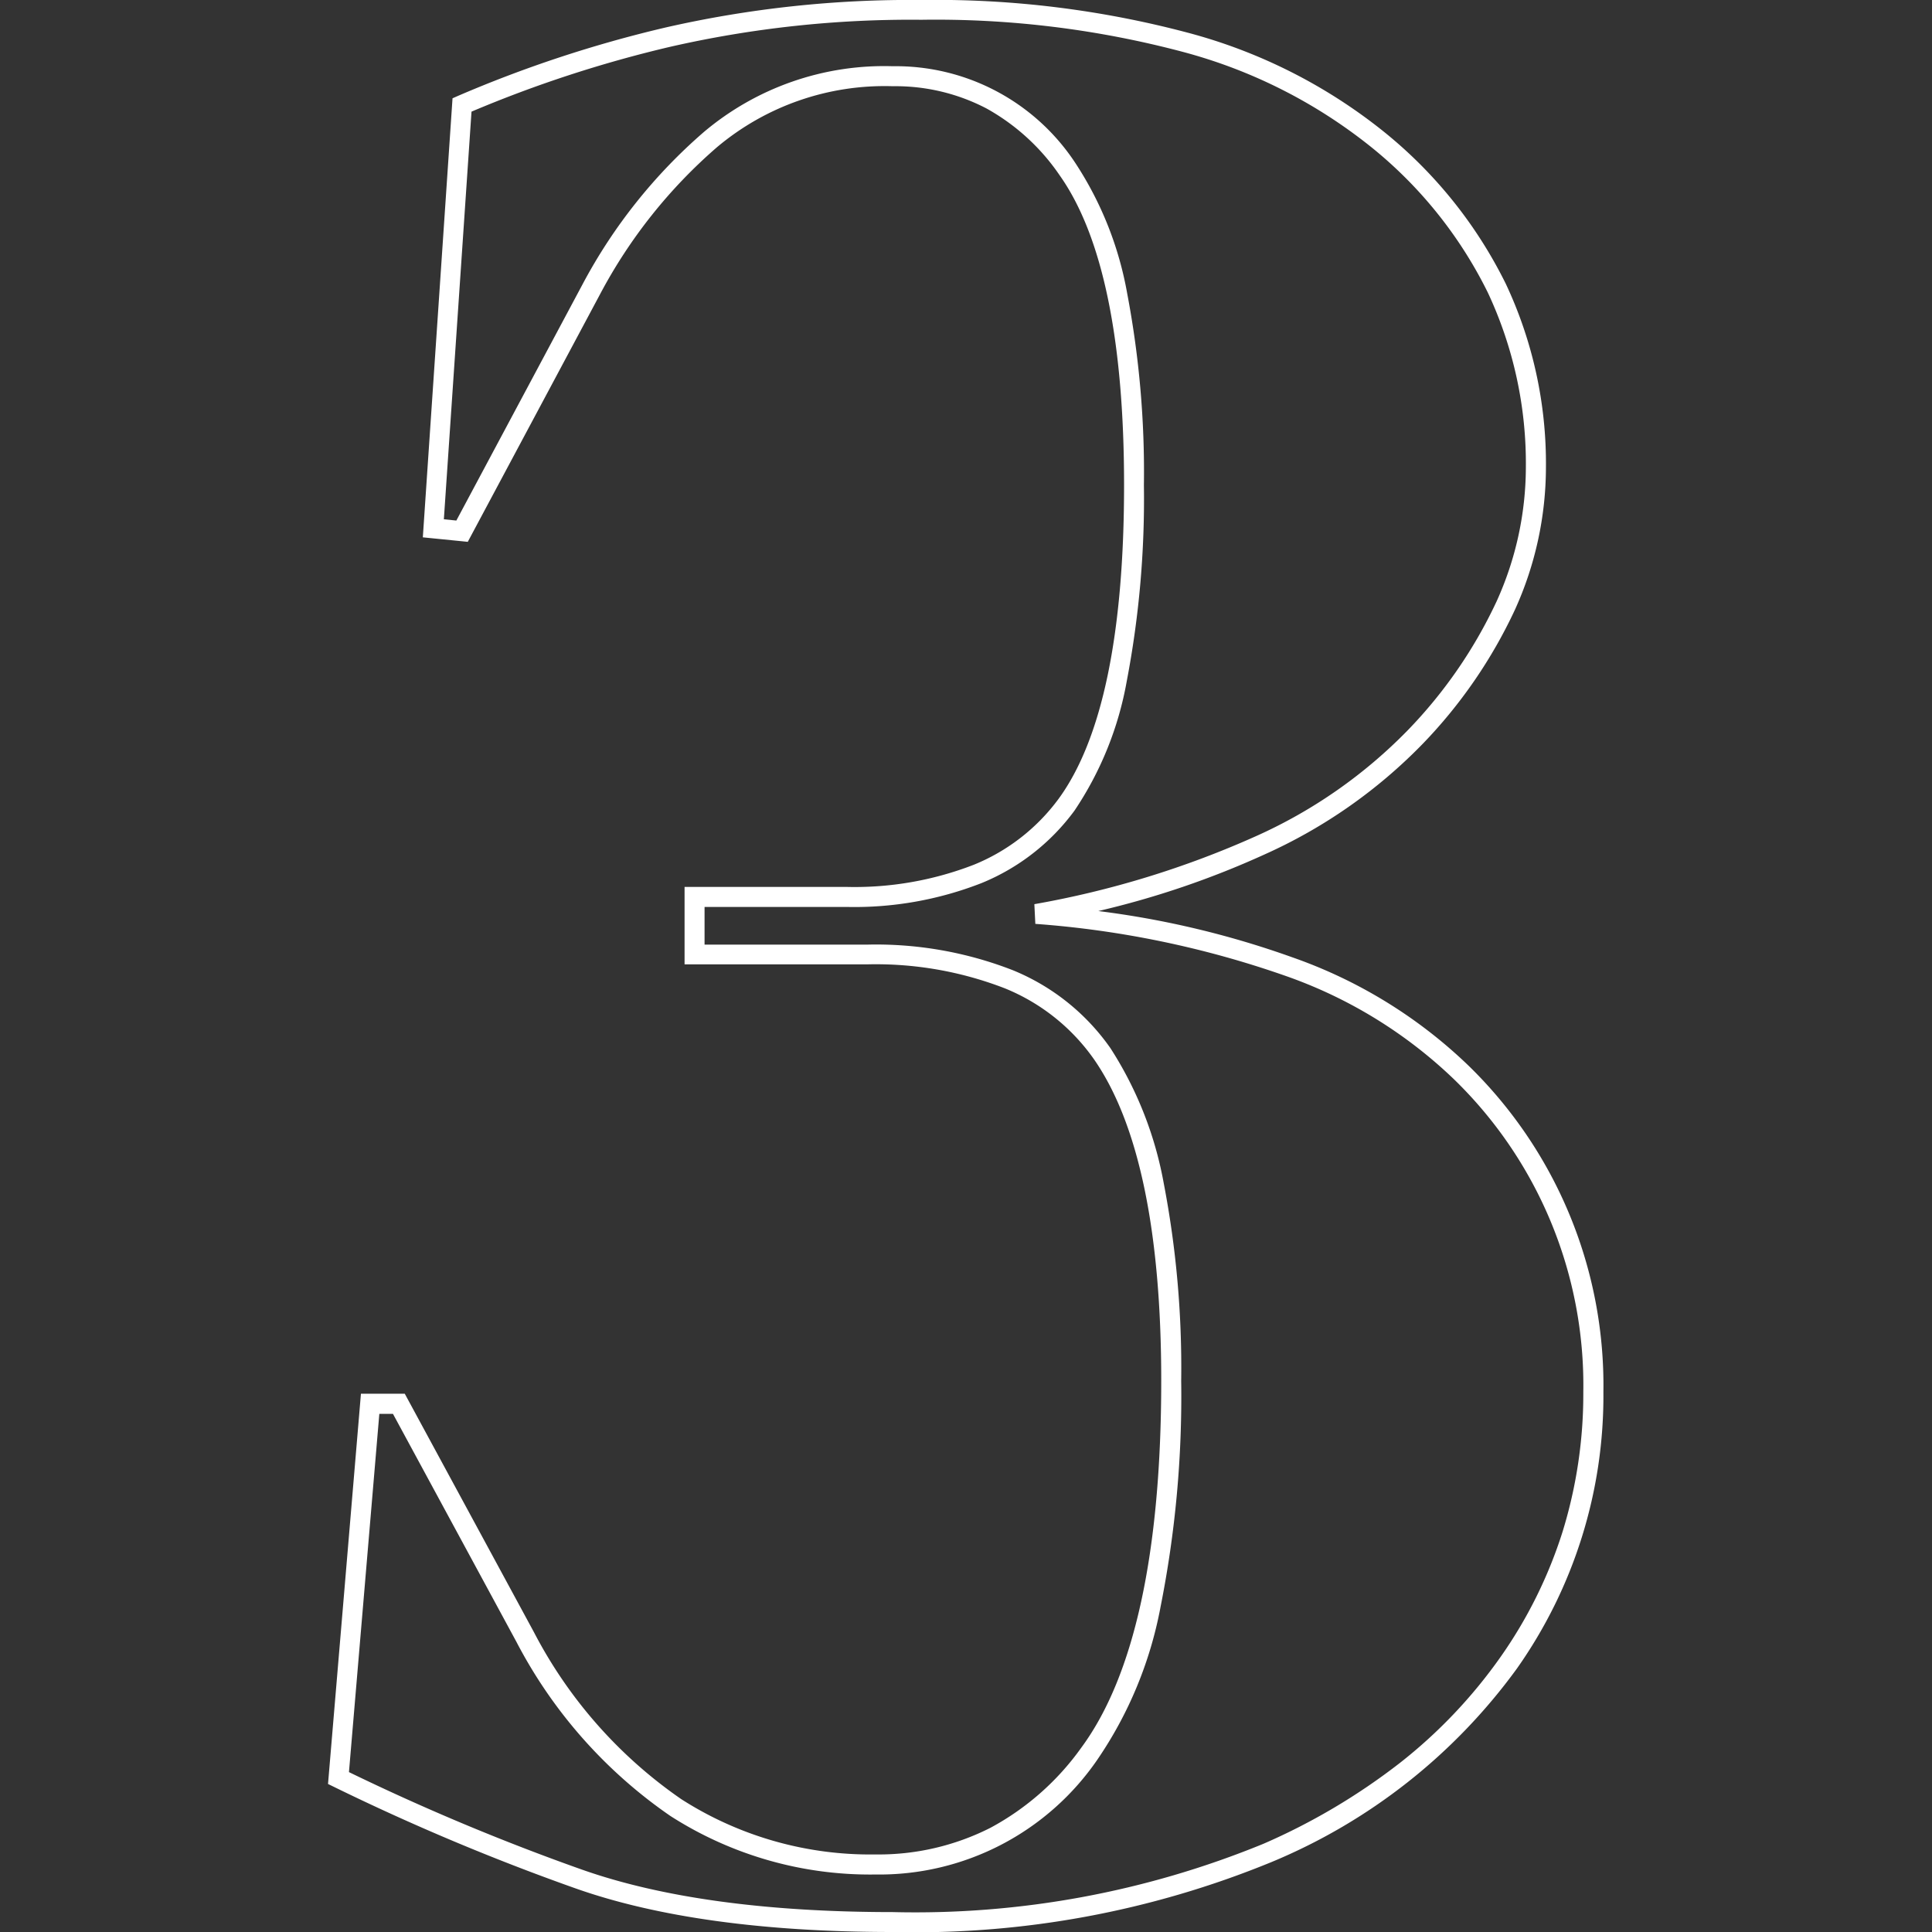 <?xml version="1.0" encoding="UTF-8"?>
<svg xmlns="http://www.w3.org/2000/svg" width="97" height="97" viewBox="0 0 97 97">
  <rect x="0" y="0" width="97" height="97" fill="#333333" stroke="none"/>
  <g transform="translate(-466 -5806.5)">
    <rect width="97" height="97" transform="translate(466 5806.5)" fill="none"></rect>
    <path d="M134.8,152.044c-6.466,0-11.834-.739-15.953-2.2a114.777,114.777,0,0,1-12.091-5.082l-.307-.15,1.653-19.594h2.2l6.484,11.97a23.149,23.149,0,0,0,7.4,8.387,17.578,17.578,0,0,0,9.747,2.775,12.409,12.409,0,0,0,5.771-1.336,13.386,13.386,0,0,0,4.567-4.028c2.661-3.606,4.011-9.805,4.011-18.426,0-7.475-1.134-12.9-3.371-16.125a10.106,10.106,0,0,0-4.469-3.565,17.922,17.922,0,0,0-6.942-1.208h-9.15V99.574H132.5a16.539,16.539,0,0,0,6.384-1.118,9.919,9.919,0,0,0,4.241-3.3c2.184-2.982,3.291-8.282,3.291-15.753,0-7.282-1.085-12.511-3.224-15.543a10.774,10.774,0,0,0-3.684-3.371,9.864,9.864,0,0,0-4.7-1.116,13.069,13.069,0,0,0-8.827,3.059,25.606,25.606,0,0,0-5.869,7.375l-6.646,12.441-2.257-.226L112.7,59.979l.277-.122a62.4,62.4,0,0,1,10.391-3.426,55.268,55.268,0,0,1,12.876-1.387A49.307,49.307,0,0,1,149.7,56.708a26.6,26.6,0,0,1,9.861,5.031,22.7,22.7,0,0,1,6.023,7.559,21.2,21.2,0,0,1,2.013,9.234,17.344,17.344,0,0,1-1.557,7.126,24.675,24.675,0,0,1-4.633,6.735,25.764,25.764,0,0,1-7.937,5.55,44.448,44.448,0,0,1-8.347,2.842,45.629,45.629,0,0,1,9.752,2.327,24.284,24.284,0,0,1,8.829,5.429,22.4,22.4,0,0,1,6.778,16.4,23.735,23.735,0,0,1-4.343,13.877,28.915,28.915,0,0,1-12.317,9.713A47.065,47.065,0,0,1,134.8,152.044Zm-27.3-8.028a113.729,113.729,0,0,0,11.678,4.888c4.012,1.42,9.267,2.14,15.619,2.14a46.083,46.083,0,0,0,18.612-3.427,31.828,31.828,0,0,0,6.848-4.056,25.159,25.159,0,0,0,5.054-5.316,22.91,22.91,0,0,0,3.122-6.3,23.436,23.436,0,0,0,1.04-7.007,21.4,21.4,0,0,0-6.486-15.7,23.3,23.3,0,0,0-8.47-5.2,48.544,48.544,0,0,0-12.556-2.609l-.049-.989a47.2,47.2,0,0,0,11.126-3.414,24.774,24.774,0,0,0,7.632-5.329,23.683,23.683,0,0,0,4.449-6.458,16.352,16.352,0,0,0,1.47-6.717,20.208,20.208,0,0,0-1.915-8.8,21.712,21.712,0,0,0-5.763-7.224,25.612,25.612,0,0,0-9.494-4.836,48.318,48.318,0,0,0-13.18-1.625A54.273,54.273,0,0,0,123.6,57.4a61.844,61.844,0,0,0-9.947,3.249l-1.388,20.467.627.063,6.33-11.849a26.6,26.6,0,0,1,6.1-7.661,14.039,14.039,0,0,1,9.482-3.3,10.788,10.788,0,0,1,9.2,4.911,17.492,17.492,0,0,1,2.568,6.493,47.873,47.873,0,0,1,.84,9.627,48.56,48.56,0,0,1-.858,9.826,16.972,16.972,0,0,1-2.627,6.517,10.905,10.905,0,0,1-4.661,3.636,17.522,17.522,0,0,1-6.771,1.2h-7.141v1.892h8.15a18.9,18.9,0,0,1,7.331,1.286,11.09,11.09,0,0,1,4.9,3.917,18.649,18.649,0,0,1,2.673,6.778,48.94,48.94,0,0,1,.876,9.916,54.023,54.023,0,0,1-1.039,11.366,20.131,20.131,0,0,1-3.168,7.654,13.28,13.28,0,0,1-11.143,5.769,18.561,18.561,0,0,1-10.292-2.936,24.132,24.132,0,0,1-7.733-8.743l0,0-6.2-11.449h-.684Z" transform="translate(376.02 5751.456)" fill="#fff"></path>
  </g>
</svg>
